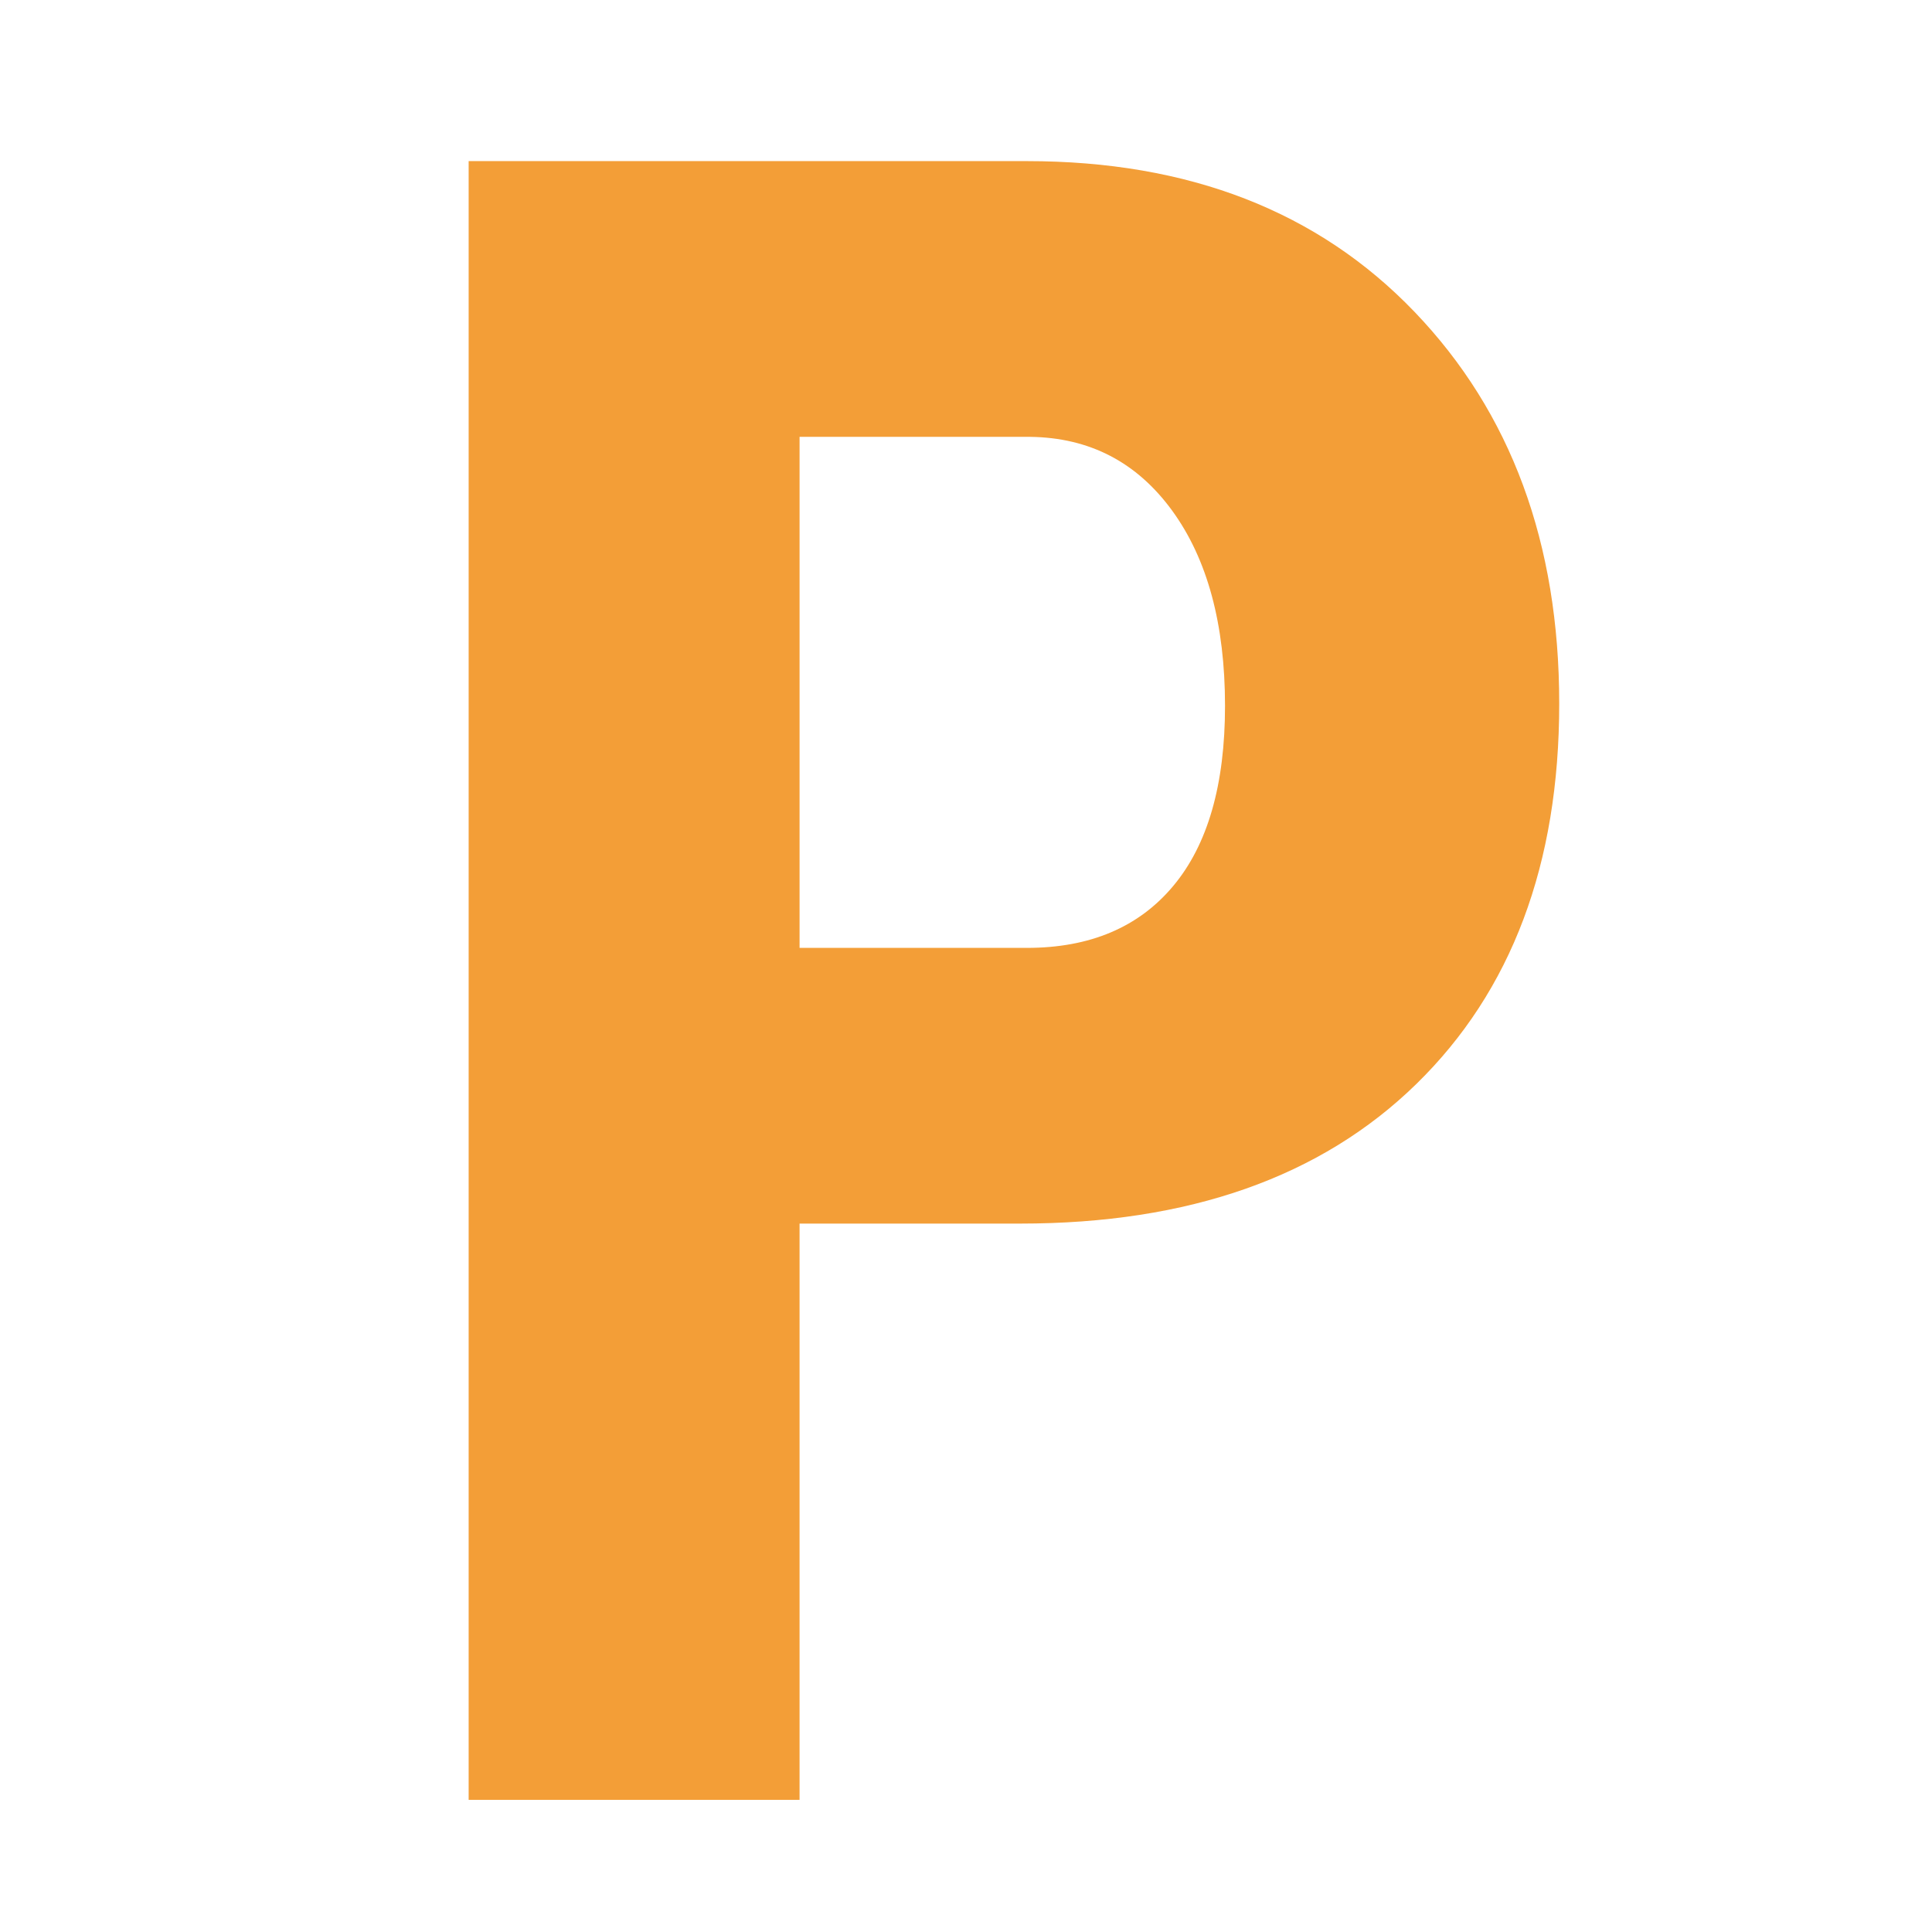<?xml version="1.0"?>
<svg xmlns="http://www.w3.org/2000/svg" viewBox="0 0 61 61" width="60" height="60"><path fill="#F39E37" d="M25.245 38.634v18.194H14.797V5.087h17.626c5.116 0 9.197 1.587 12.241 4.762s4.566 7.297 4.566 12.366c0 5.07-1.504 9.074-4.513 12.012s-7.179 4.406-12.509 4.406h-6.963zm0-8.706h7.179c1.989 0 3.529-.651 4.619-1.955 1.09-1.302 1.635-3.198 1.635-5.686 0-2.582-.557-4.638-1.67-6.166-1.114-1.528-2.606-2.304-4.479-2.328h-7.284v16.135z"/></svg>
